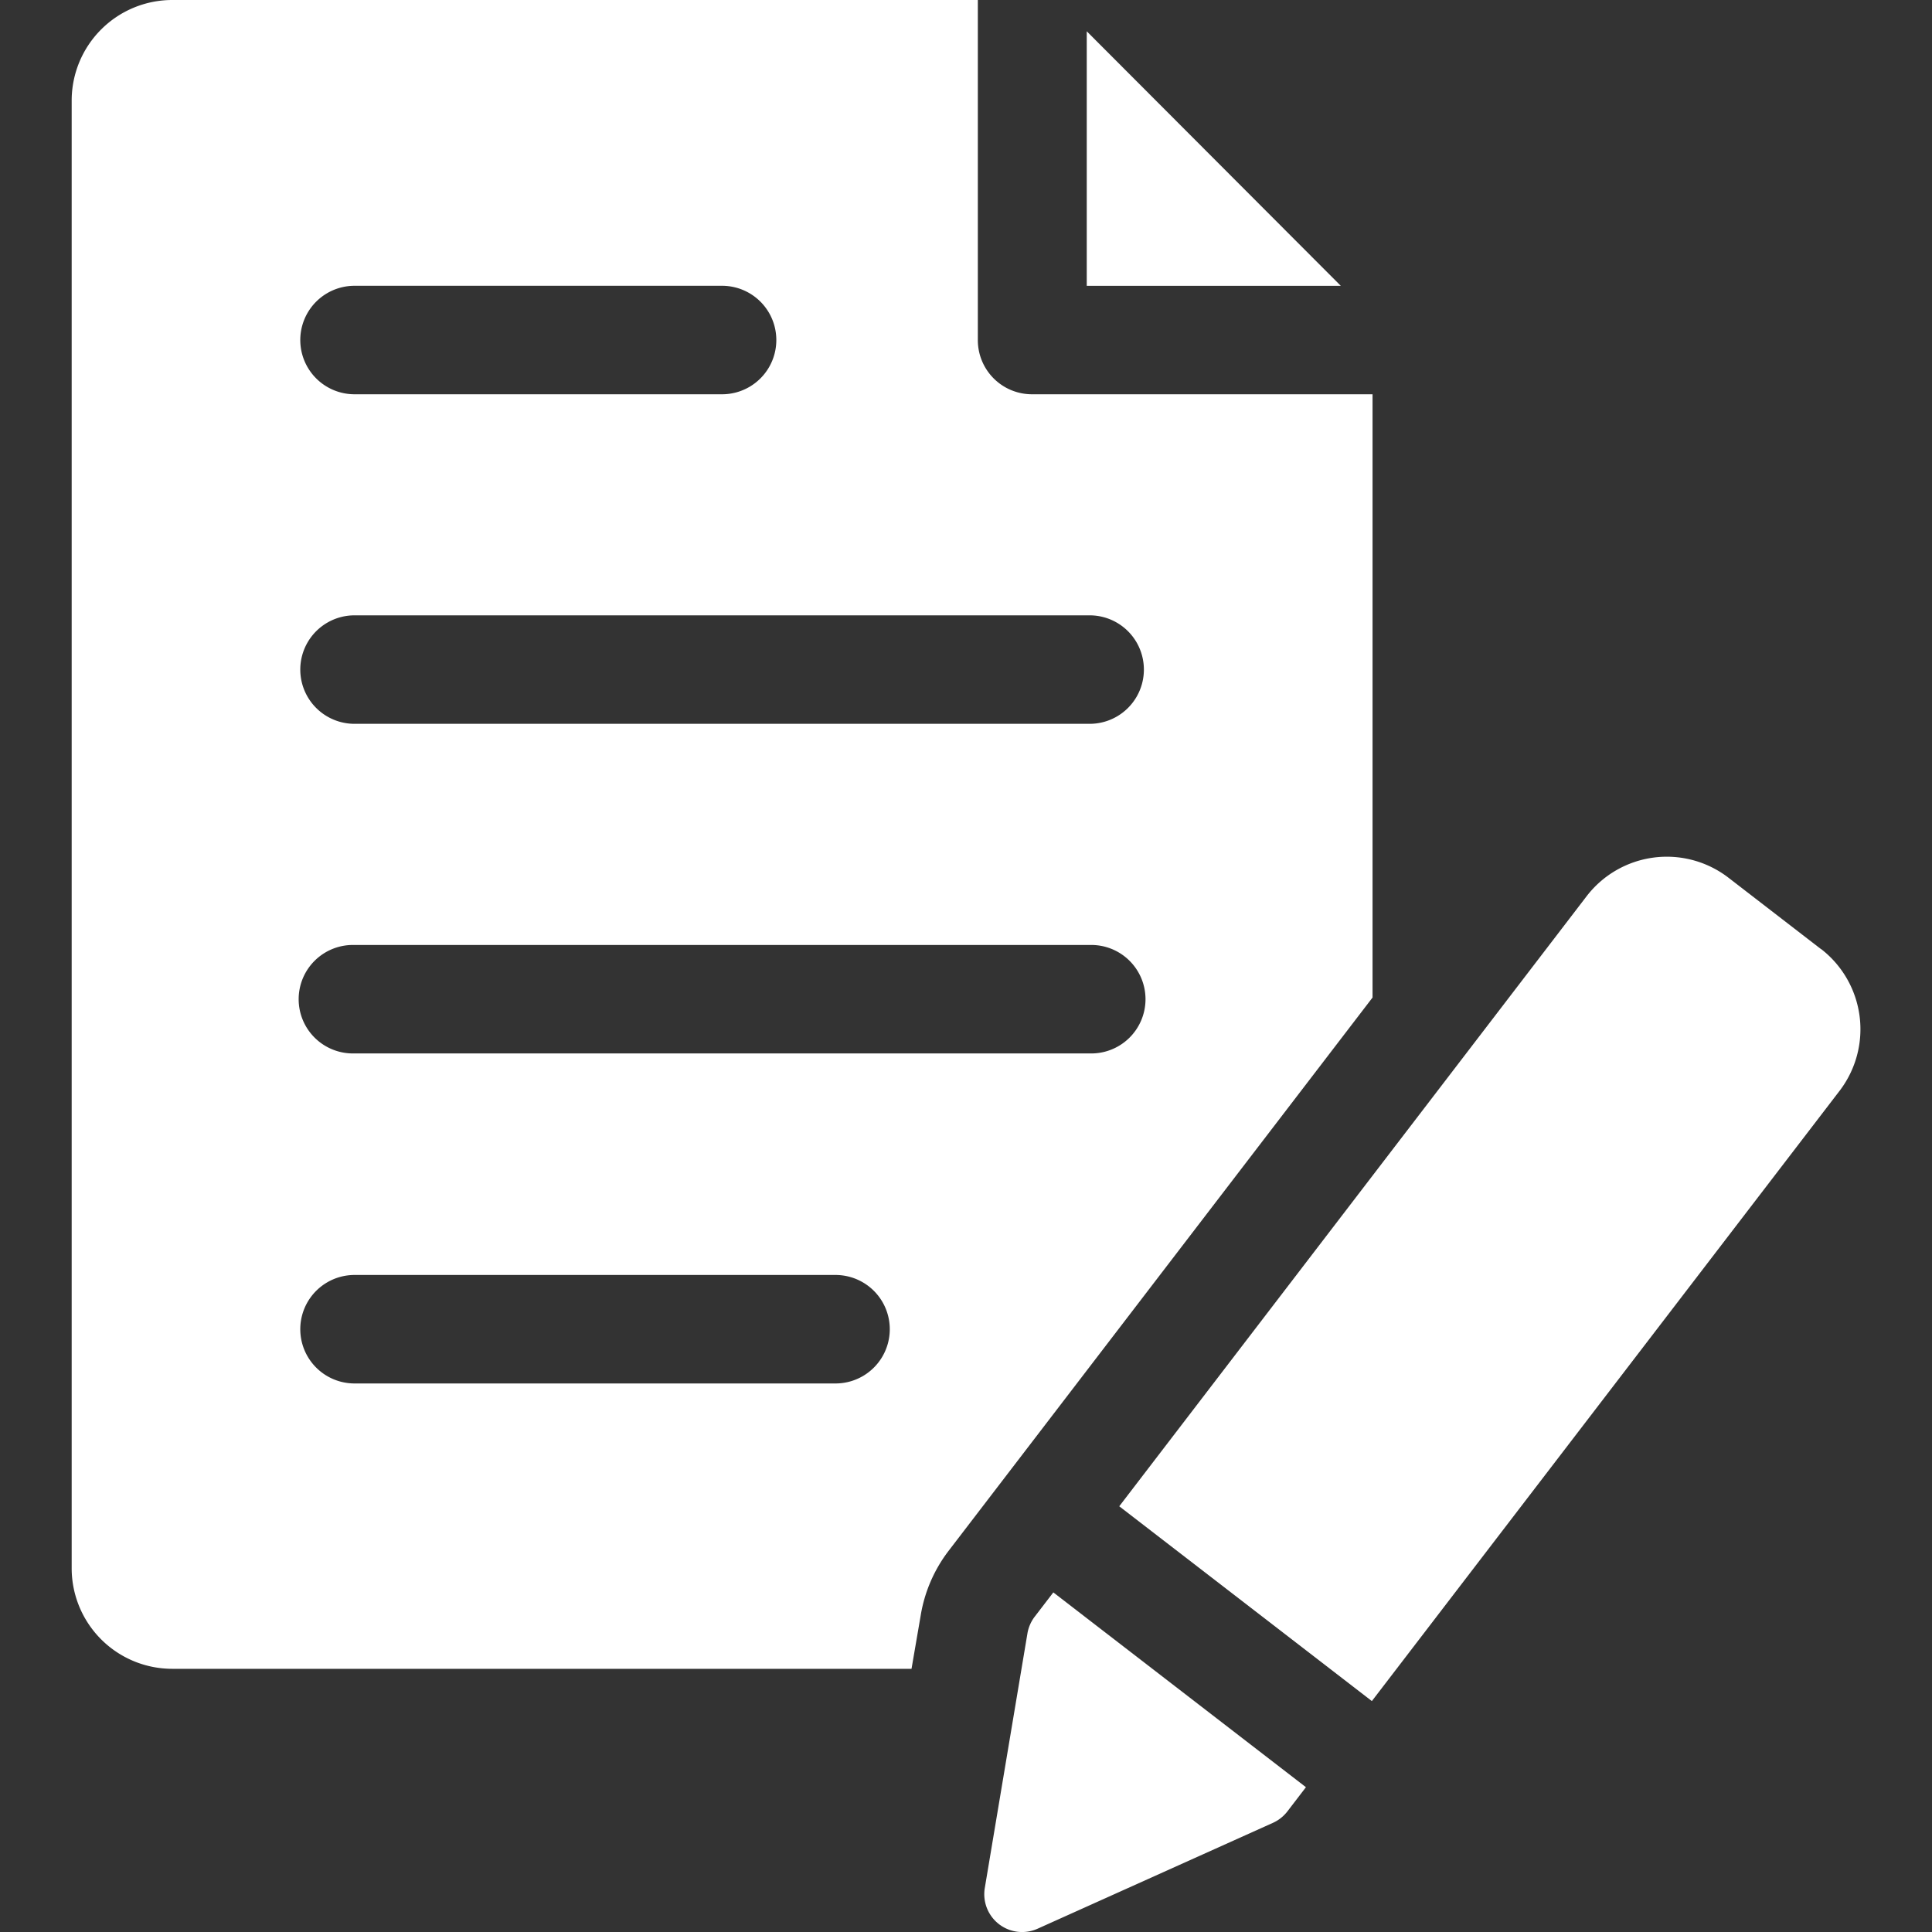<?xml version="1.0" encoding="UTF-8"?> <svg xmlns="http://www.w3.org/2000/svg" xmlns:xlink="http://www.w3.org/1999/xlink" width="40" height="40" viewBox="0 0 40 40"><rect x="0" y="0" width="40" height="40" fill="#333333" stroke="none"/><defs><clipPath id="clip-path"><rect id="長方形_1481" data-name="長方形 1481" width="40" height="40" transform="translate(185 461)" fill="#fff" stroke="#707070" stroke-width="1"></rect></clipPath><clipPath id="clip-path-2"><rect id="長方形_1524" data-name="長方形 1524" width="37.032" height="40" transform="translate(0 0)" fill="#fff"></rect></clipPath></defs><g id="マスクグループ_49" data-name="マスクグループ 49" transform="translate(-185 -461)" clip-path="url(#clip-path)"><g id="グループ_1383" data-name="グループ 1383" transform="translate(186.484 461.001)"><g id="グループ_1370" data-name="グループ 1370" transform="translate(0 -0.001)" clip-path="url(#clip-path-2)"><path id="パス_962" data-name="パス 962" d="M26.933,8.163H19.884A1.121,1.121,0,0,1,18.761,7.04V0H2.082A2.083,2.083,0,0,0,0,2.082V32.47a2.083,2.083,0,0,0,2.082,2.081H17.388l.19-1.105a3,3,0,0,1,.579-1.339l8.776-11.454ZM5.856,5.917h7.61a1.123,1.123,0,0,1,0,2.246H5.856a1.123,1.123,0,1,1,0-2.246m9.959,22.726H5.856a1.123,1.123,0,1,1,0-2.246h9.959a1.123,1.123,0,0,1,0,2.246m5.26-6.833H5.856a1.123,1.123,0,1,1,0-2.245h15.22a1.123,1.123,0,1,1,0,2.245m0-6.824H5.856a1.123,1.123,0,0,1,0-2.246h15.22a1.123,1.123,0,0,1,0,2.246" transform="translate(0 0)" fill="#fff"></path><path id="パス_963" data-name="パス 963" d="M140.477,4.33V9.6h5.26Z" transform="translate(-119.461 -3.682)" fill="#fff"></path><path id="パス_964" data-name="パス 964" d="M127.345,220.875a.786.786,0,0,0-.151.347l-.883,5.271a.783.783,0,0,0,1.093.843l4.873-2.192a.789.789,0,0,0,.3-.238l.383-.5-5.23-4.033Z" transform="translate(-107.406 -187.404)" fill="#fff"></path><path id="パス_965" data-name="パス 965" d="M159.513,120.471l-1.917-1.479a2.093,2.093,0,0,0-2.938.385l-9.675,12.629,5.23,4.033L159.9,123.4a2.1,2.1,0,0,0-.383-2.929" transform="translate(-123.294 -100.82)" fill="#fff"></path></g></g></g></svg> 